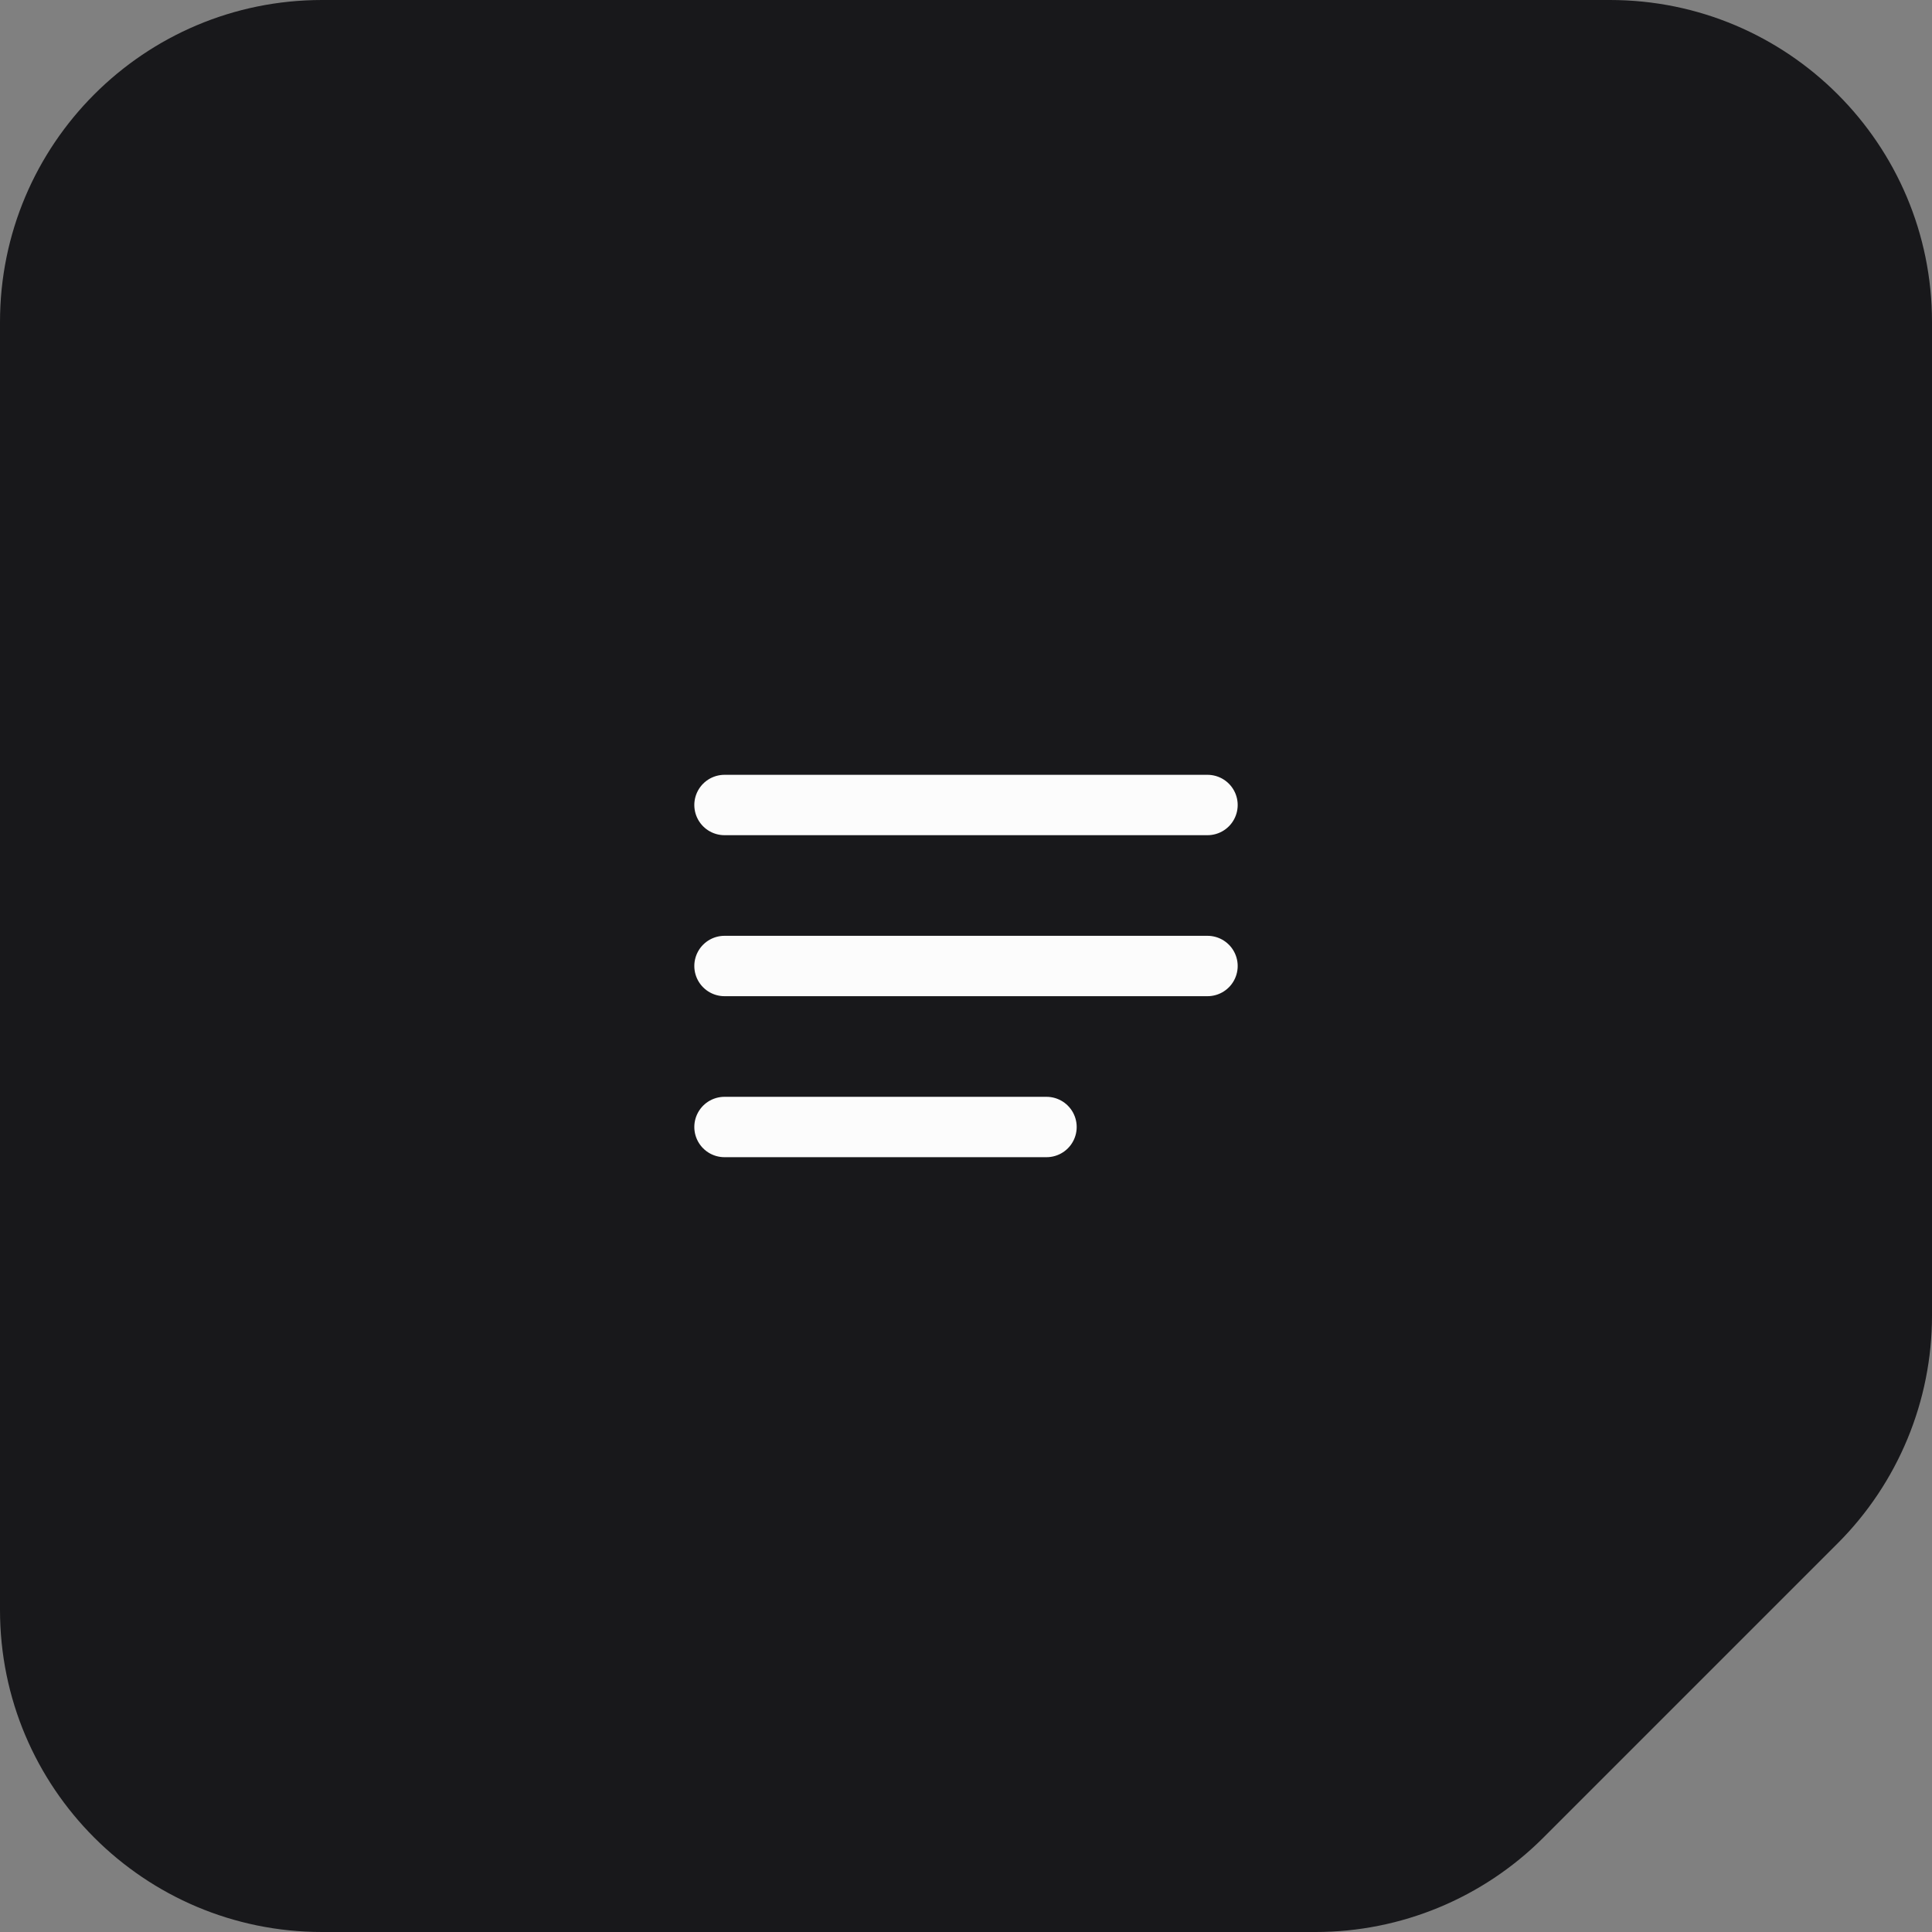 <svg width="48" height="48" viewBox="0 0 48 48" fill="none" xmlns="http://www.w3.org/2000/svg">
<rect x="0" y="0" width="48" height="48" fill="#808080" stroke="none"/>
<g clip-path="url(#clip0_24_27868)">
<path fill-rule="evenodd" clip-rule="evenodd" d="M48 8C48 3.582 44.418 0 40 0H8C3.582 0 0 3.582 0 8V40C0 44.418 3.582 48 8 48H32.686C34.808 48 36.843 47.157 38.343 45.657L45.657 38.343C47.157 36.843 48 34.808 48 32.686V8Z" fill="#18181B"/>
<path d="M18 24H30M18 20H30M18 28H26" stroke="#FCFCFC" stroke-width="1.5" stroke-linecap="round" stroke-linejoin="round"/>
</g>
<defs>
<clipPath id="clip0_24_27868">
<rect width="48" height="48" fill="white"/>
</clipPath>
</defs>
</svg>
